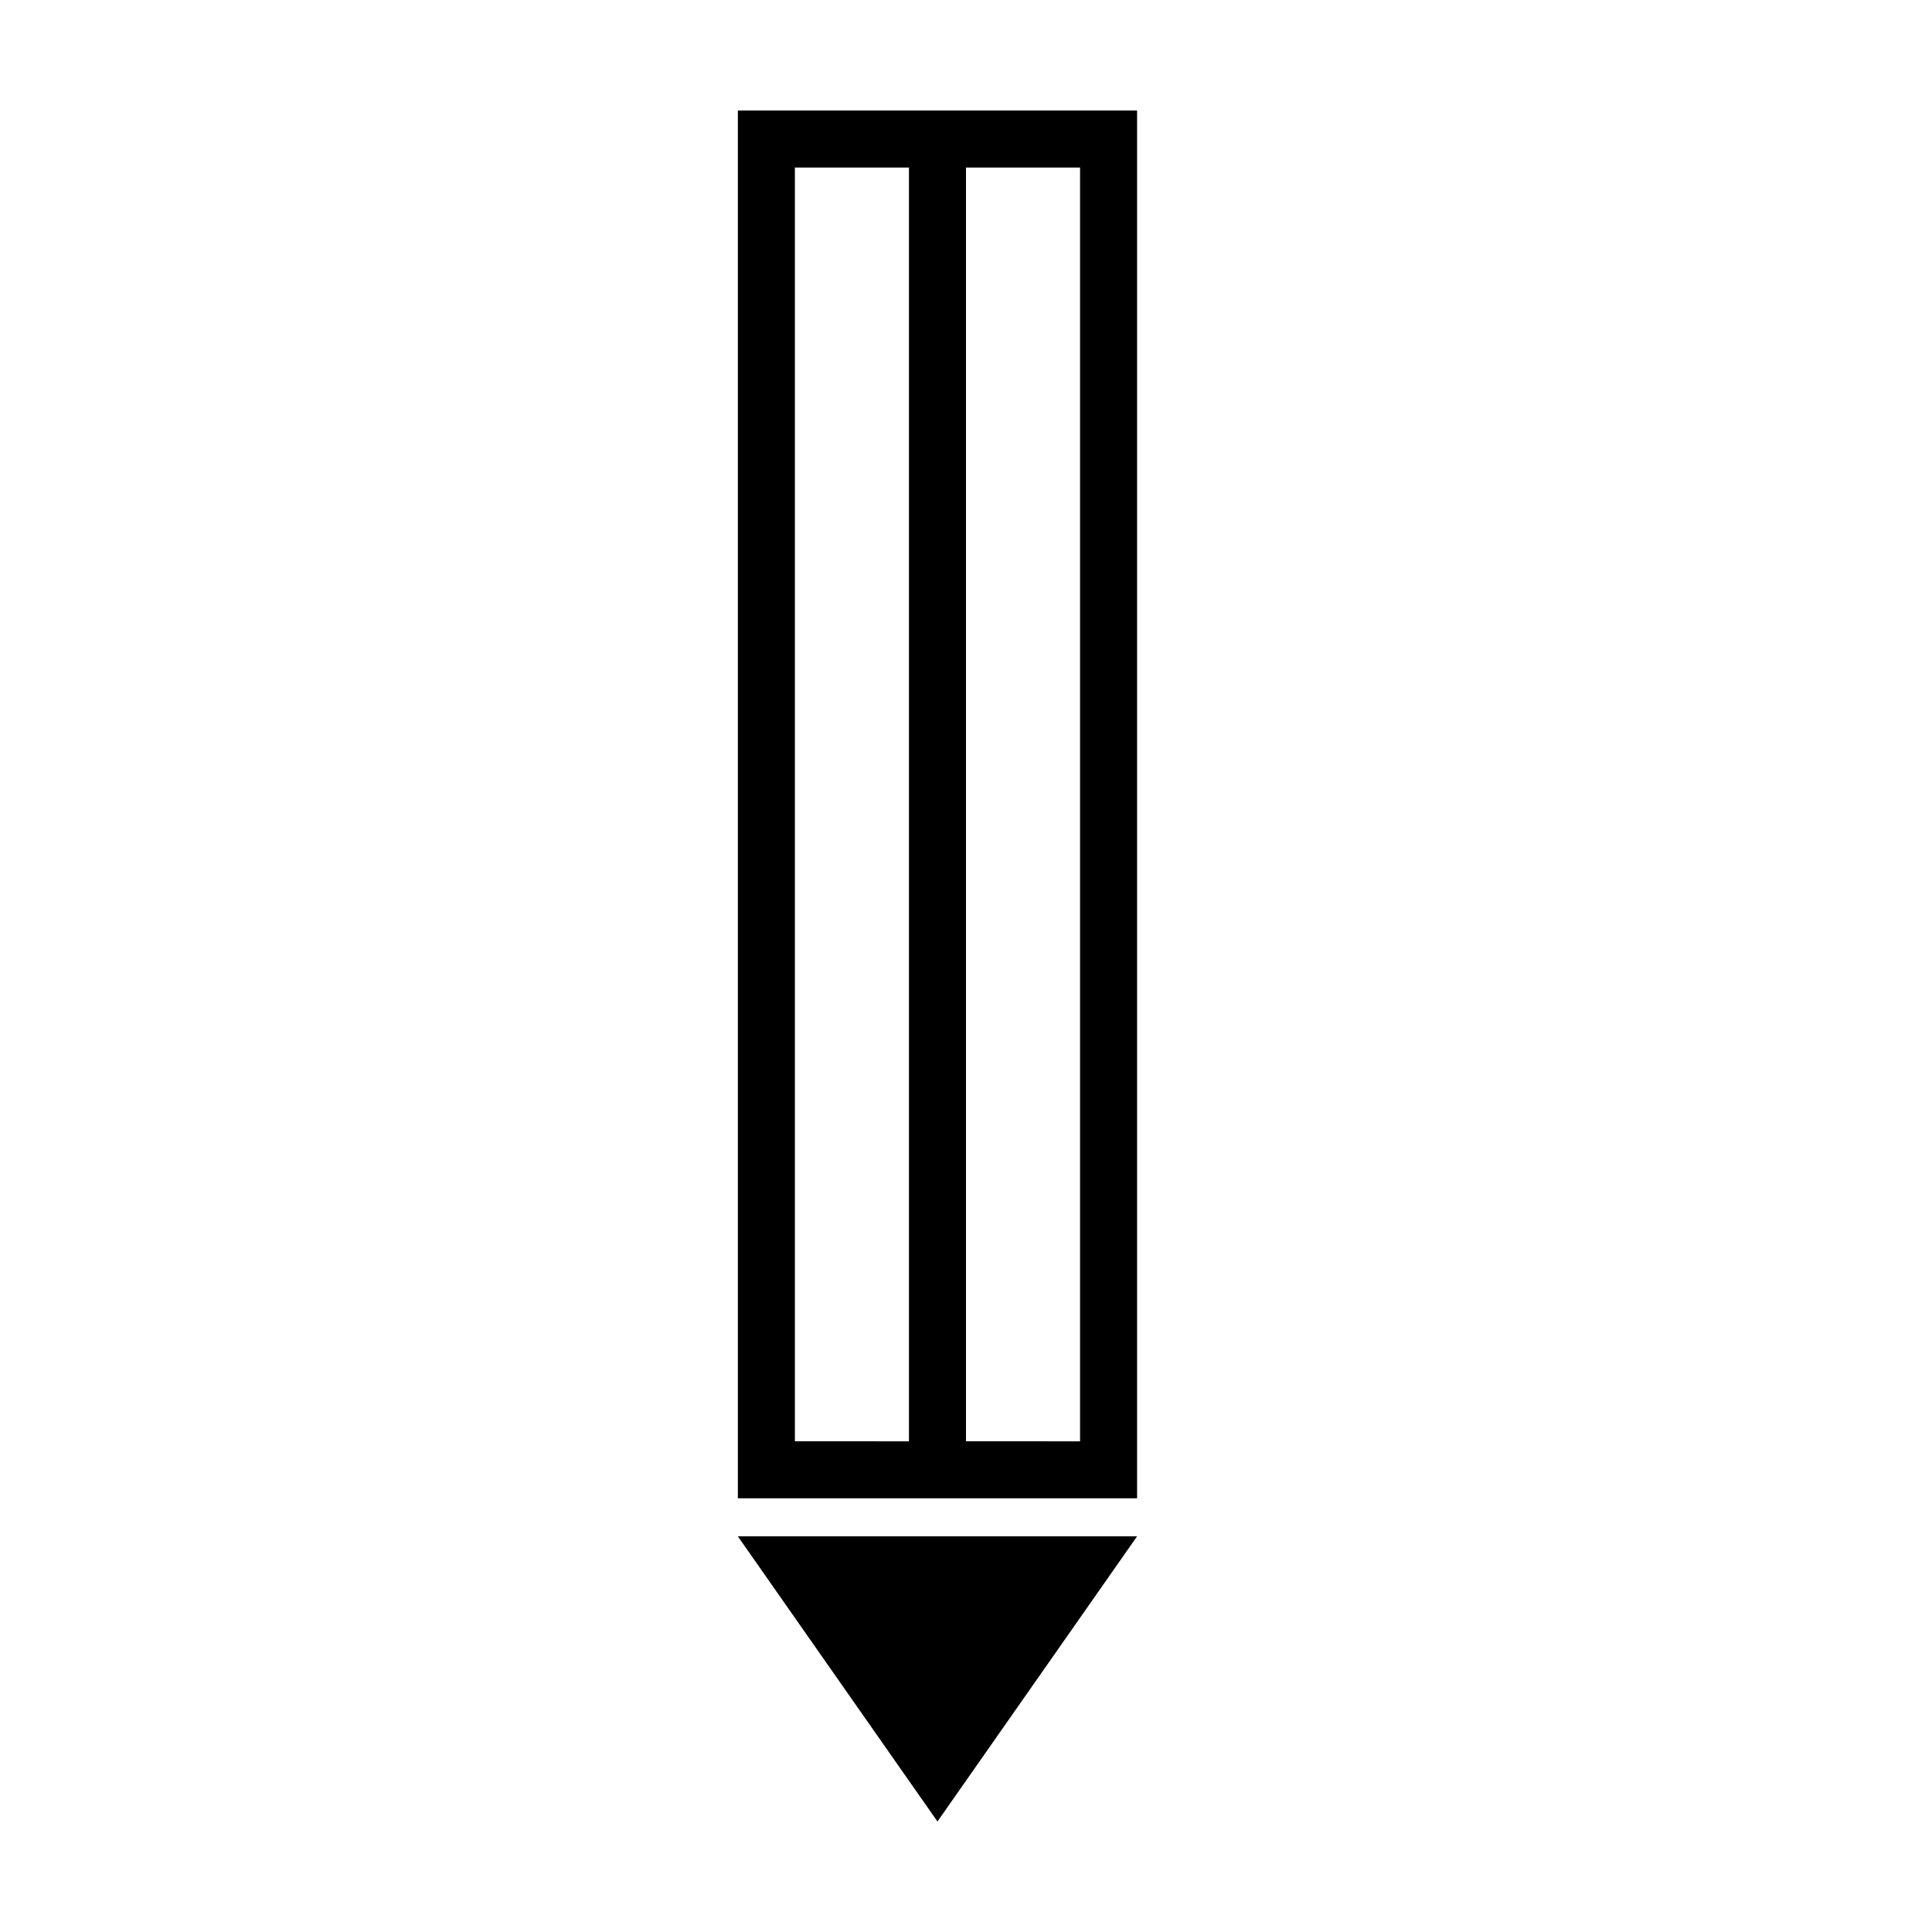 <?xml version="1.0" encoding="UTF-8"?>
<!-- Uploaded to: ICON Repo, www.svgrepo.com, Generator: ICON Repo Mixer Tools -->
<svg fill="#000000" width="800px" height="800px" version="1.1" viewBox="144 144 512 512" xmlns="http://www.w3.org/2000/svg">
 <path d="m339.54 173.29v367.78h105.8v-367.78zm45.344 352.67-30.23-0.004v-337.55h30.23zm45.344 0-30.23-0.004v-337.55h30.23zm-90.688 25.188 52.898 75.57 52.898-75.57z"/>
</svg>
